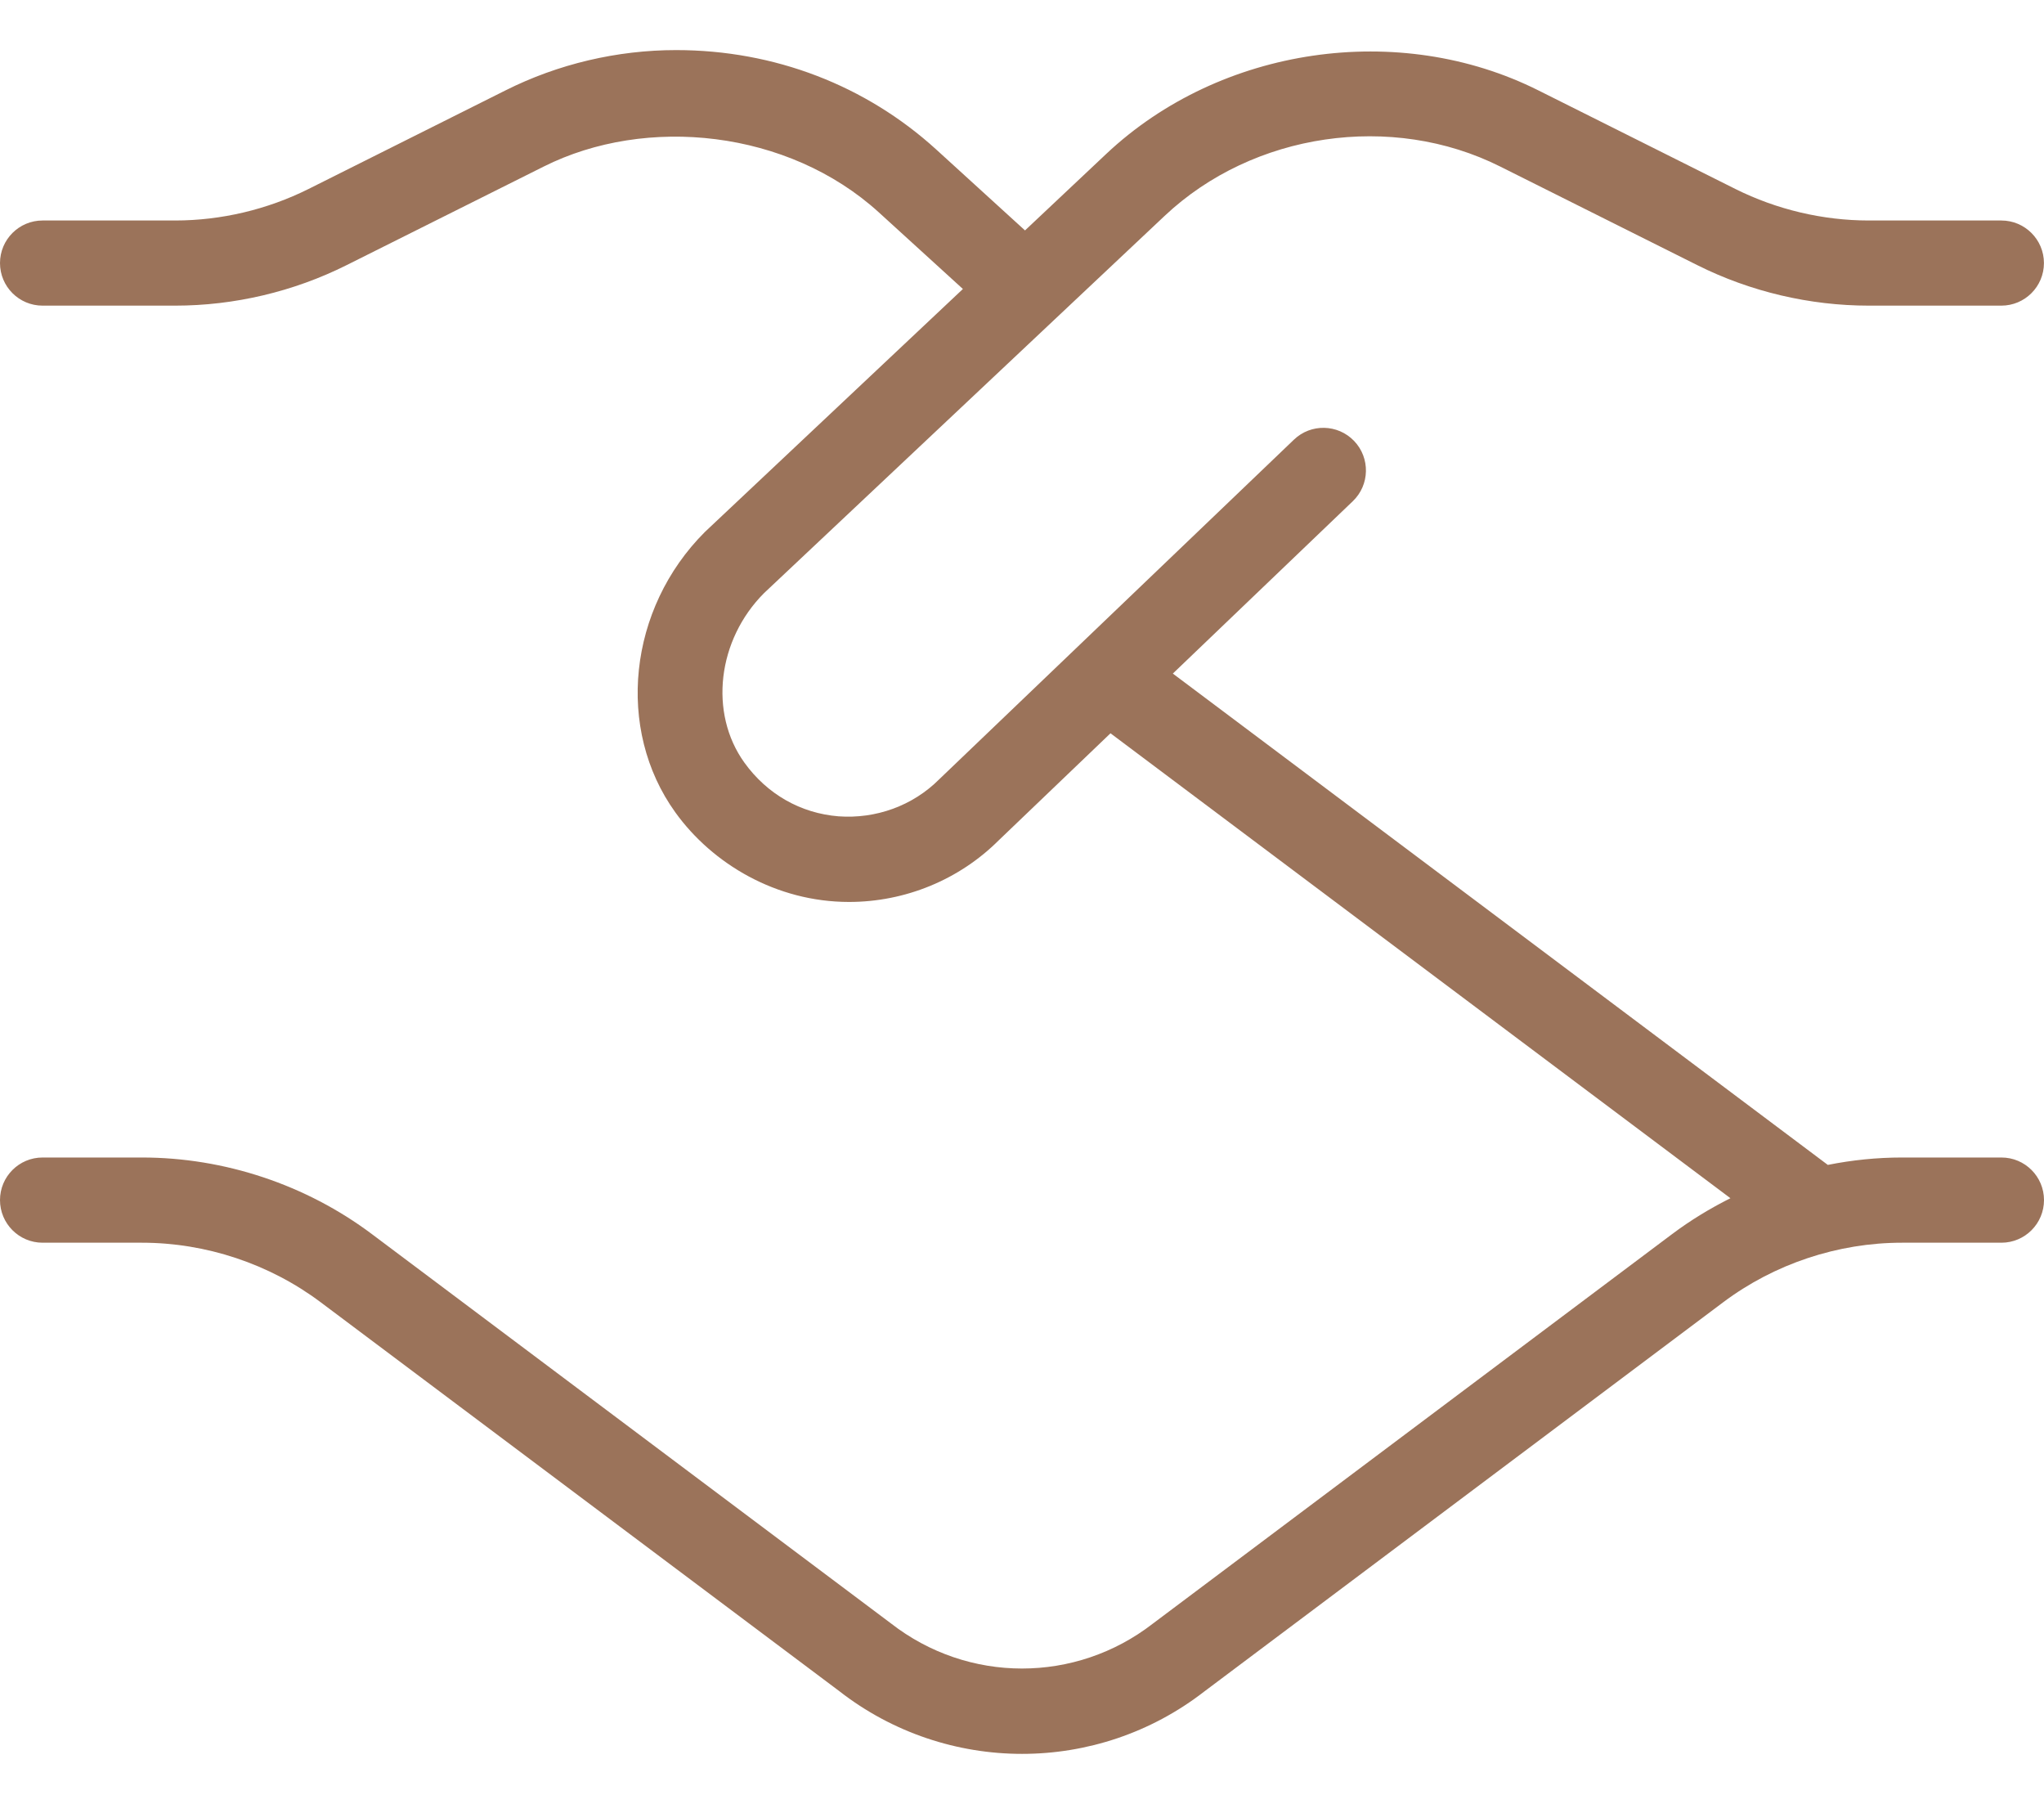 <?xml version="1.0" encoding="UTF-8"?>
<svg xmlns="http://www.w3.org/2000/svg" width="34" height="30" viewBox="0 0 34 30" fill="none">
  <path d="M34 19.958C34 20.349 33.683 20.667 33.292 20.667H31.638C30.573 20.667 29.516 21.018 28.663 21.658L20.033 28.13C19.143 28.821 18.074 29.168 17.001 29.168C15.929 29.168 14.851 28.82 13.956 28.121L5.335 21.658C4.482 21.018 3.425 20.667 2.36 20.667H0.708C0.317 20.667 0 20.349 0 19.958C0 19.567 0.317 19.25 0.708 19.25H2.362C3.733 19.25 5.09 19.702 6.185 20.523L14.816 26.995C16.105 28.001 17.894 27.996 19.175 27.003L27.815 20.523C28.119 20.295 28.444 20.097 28.784 19.927L18.472 12.195L16.615 13.973C15.957 14.63 15.059 15 14.123 15C12.914 15 11.85 14.367 11.234 13.511C10.238 12.128 10.448 10.122 11.726 8.846L16.017 4.806L14.62 3.533C13.11 2.159 10.751 1.914 9.044 2.77L5.764 4.41C4.883 4.851 3.897 5.083 2.913 5.083H0.708C0.317 5.083 0 4.766 0 4.375C0 3.984 0.317 3.667 0.708 3.667H2.913C3.678 3.667 4.446 3.485 5.13 3.144L8.409 1.503C9.283 1.064 10.265 0.833 11.247 0.833C12.883 0.833 14.402 1.421 15.573 2.486L17.05 3.832L18.402 2.559C20.299 0.774 23.272 0.342 25.589 1.503L28.869 3.144C29.553 3.485 30.321 3.667 31.086 3.667H33.29C33.681 3.667 33.999 3.984 33.999 4.375C33.999 4.766 33.681 5.083 33.29 5.083H31.086C30.103 5.083 29.115 4.851 28.234 4.41L24.955 2.77C23.153 1.866 20.845 2.203 19.373 3.59L12.71 9.863C11.934 10.639 11.788 11.858 12.383 12.684C12.761 13.208 13.317 13.525 13.948 13.576C14.566 13.621 15.181 13.403 15.623 12.96L21.523 7.312C21.805 7.041 22.254 7.051 22.525 7.334C22.794 7.616 22.786 8.065 22.502 8.336L19.509 11.202L30.404 19.373C30.81 19.292 31.223 19.25 31.638 19.25H33.292C33.683 19.25 34 19.567 34 19.958Z" fill="#9B735A"></path>
</svg>

